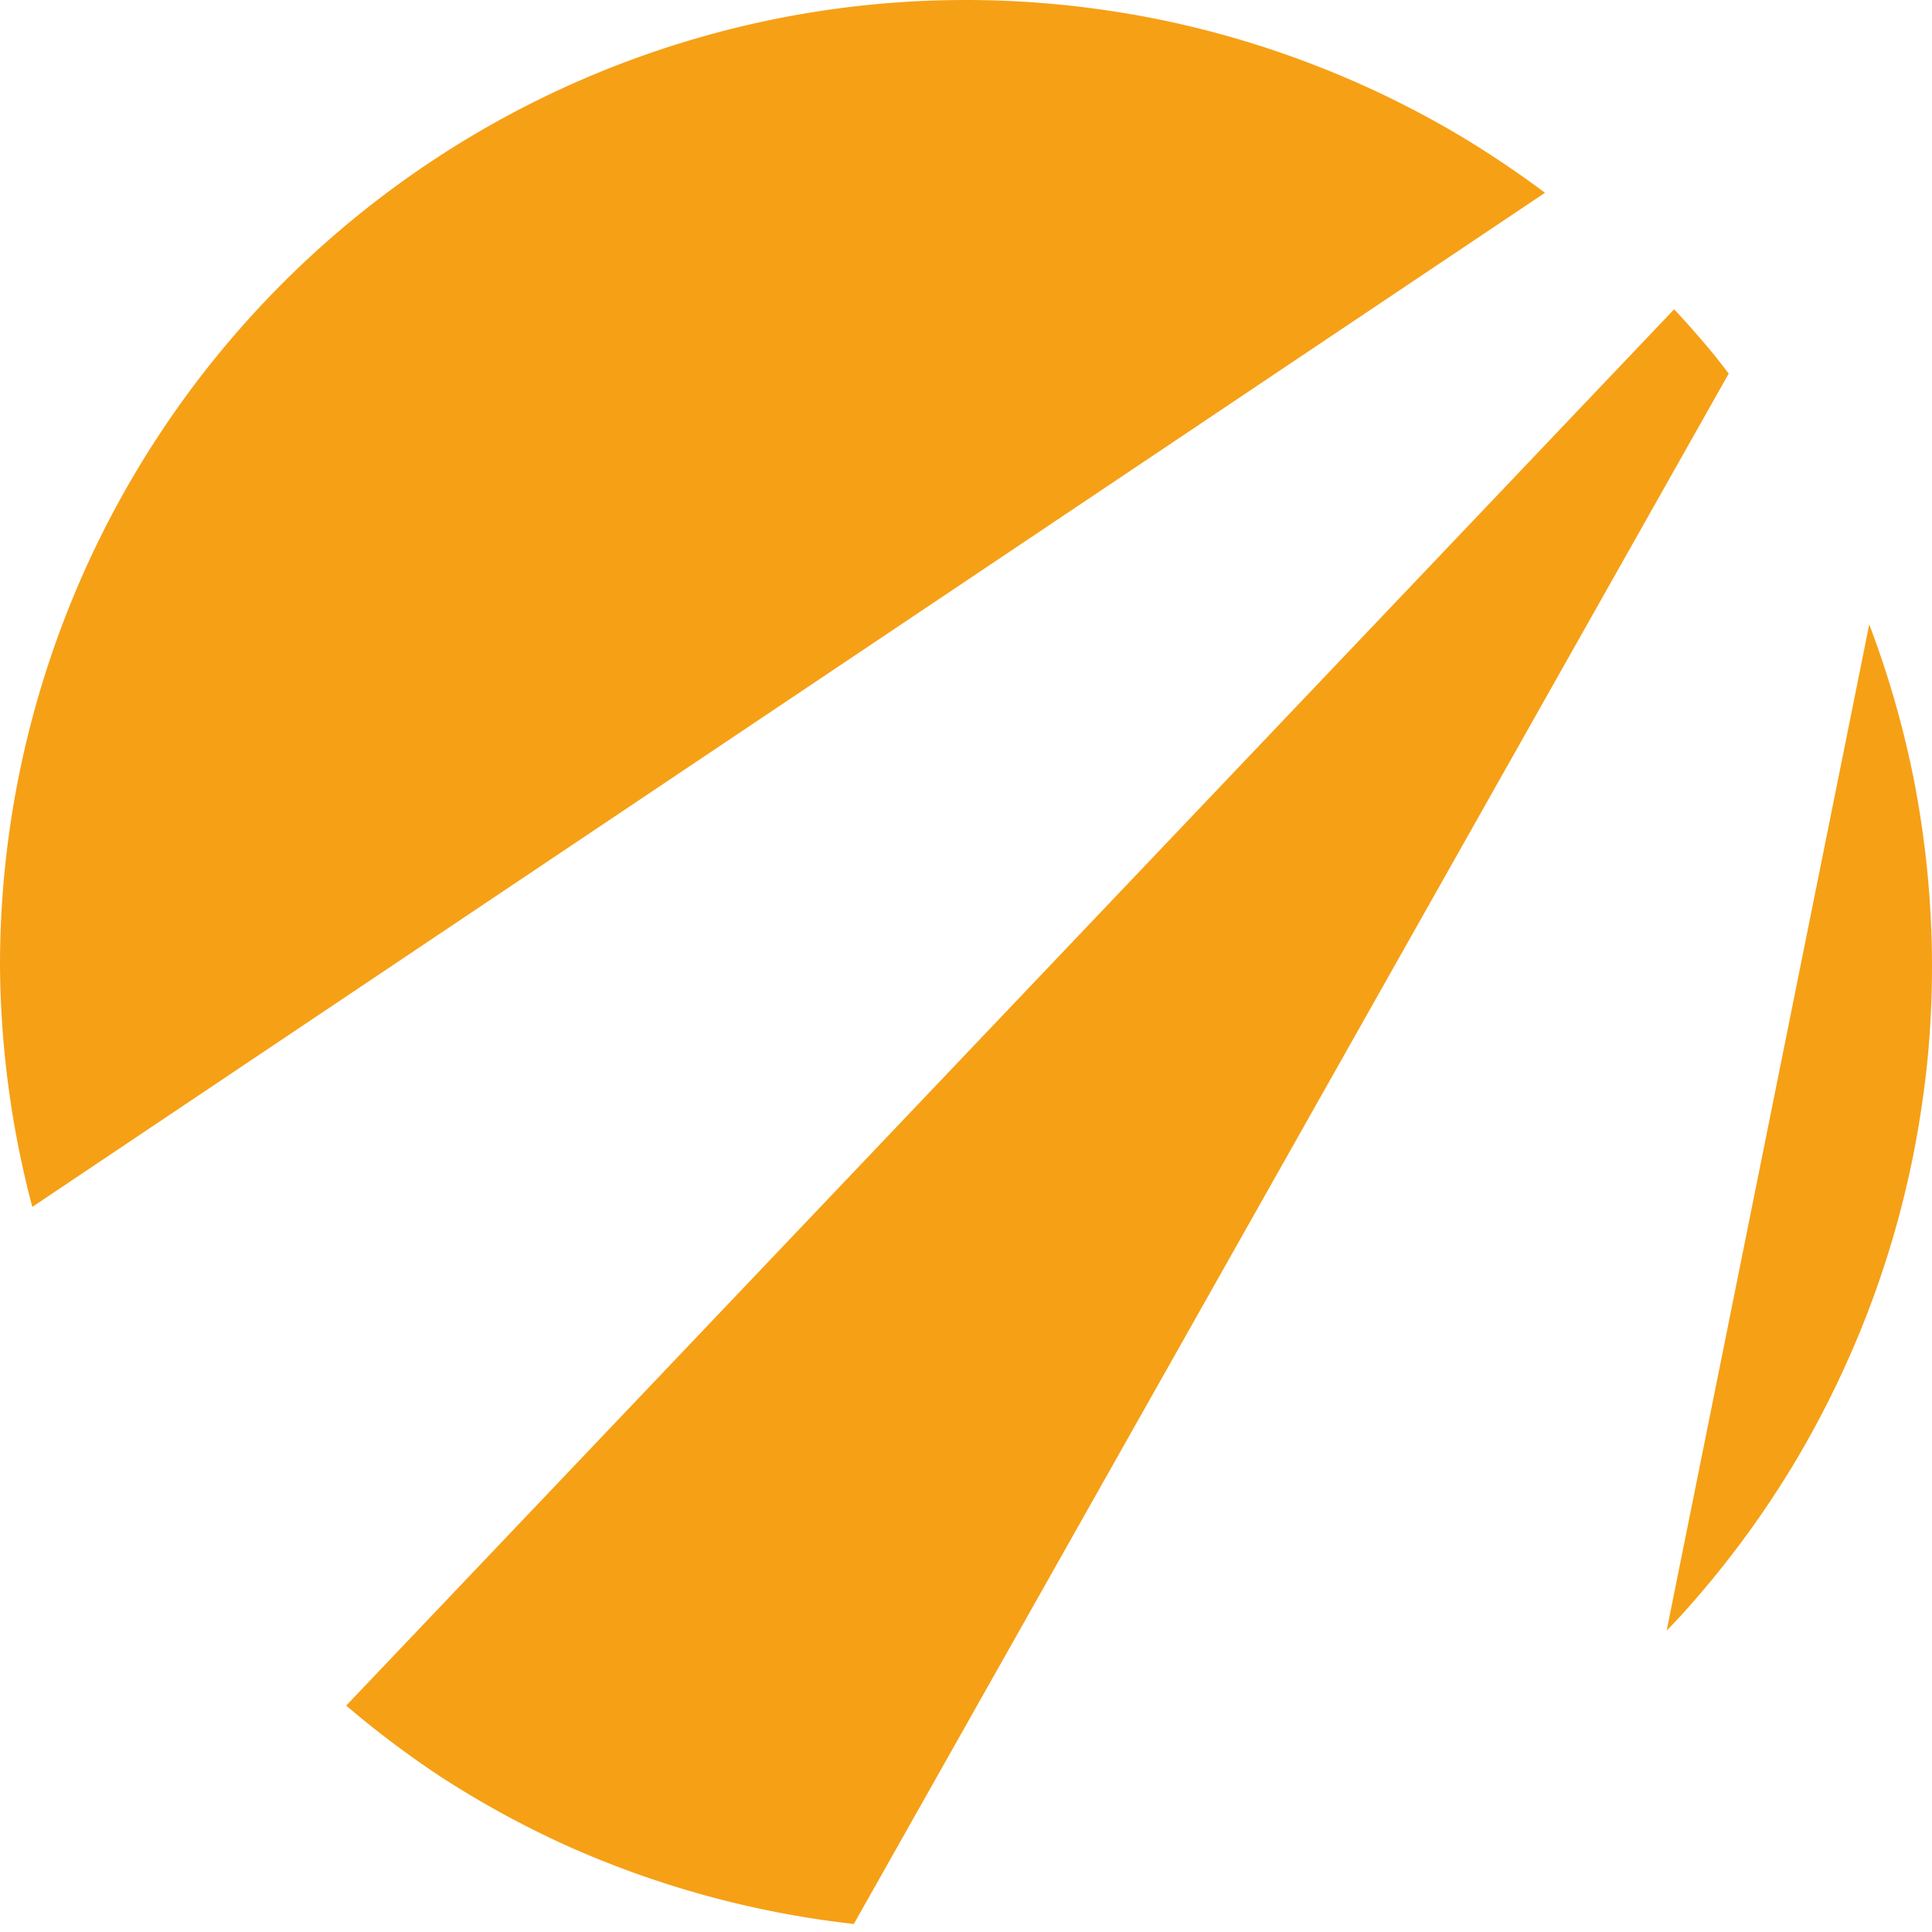 <?xml version="1.0" encoding="UTF-8" standalone="no"?>
<svg
   width="32"
   height="32"
   viewBox="0 0 32 32"
   fill="none"
   version="1.1"
   id="svg13"
   sodipodi:docname="gestio.svg"
   inkscape:export-filename="icon.png"
   inkscape:export-xdpi="3072"
   inkscape:export-ydpi="3072"
   inkscape:version="1.2.2 (b0a8486541, 2022-12-01)"
   xmlns:inkscape="http://www.inkscape.org/namespaces/inkscape"
   xmlns:sodipodi="http://sodipodi.sourceforge.net/DTD/sodipodi-0.dtd"
   xmlns="http://www.w3.org/2000/svg"
   xmlns:svg="http://www.w3.org/2000/svg">
  <sodipodi:namedview
     id="namedview7"
     pagecolor="#ffffff"
     bordercolor="#666666"
     borderopacity="1.0"
     inkscape:showpageshadow="2"
     inkscape:pageopacity="0.0"
     inkscape:pagecheckerboard="0"
     inkscape:deskcolor="#d1d1d1"
     showgrid="false"
     inkscape:zoom="11.971063"
     inkscape:cx="45.609985"
     inkscape:cy="11.068357"
     inkscape:window-width="2192"
     inkscape:window-height="1164"
     inkscape:window-x="0"
     inkscape:window-y="0"
     inkscape:window-maximized="1"
     inkscape:current-layer="svg13" />
  <defs
     id="defs17" />
  <path
     id="path2"
     d="M 27.729,5.123 5.734,28.25 a 16,16 0 0 0 1.615,1.211 16,16 0 0 0 2.004,1.094 16,16 0 0 0 4.789,1.312 L 28.633,6.188 A 16,16 0 0 0 28.369,5.85 16,16 0 0 0 27.729,5.123 Z"
     style="fill:#f6a016;fill-opacity:1" />
  <path
     id="path4"
     d="M 16,9.4716313e-7 A 16,16 0 0 0 13.723,0.162 16,16 0 0 0 11.492,0.648 16,16 0 0 0 9.354,1.445 16,16 0 0 0 5.521,3.908 16,16 0 0 0 3.908,5.521 16,16 0 0 0 2.539,7.35 16,16 0 0 0 1.445,9.354 16,16 0 0 0 0.648,11.492 16,16 0 0 0 0.162,13.723 16,16 0 0 0 9.4716313e-7,16 16,16 0 0 0 0.535,19.99 L 25.59,3.193 A 16,16 0 0 0 24.889,2.697 16,16 0 0 0 24.227,2.275 16,16 0 0 0 21.391,0.936 16,16 0 0 0 20.645,0.689 16,16 0 0 0 19.121,0.307 16,16 0 0 0 18.348,0.174 16,16 0 0 0 16,9.4716313e-7 Z"
     style="fill:#f6a016;fill-opacity:1" />
  <path
     id="path6"
     d="M 30.961,10.34 27.605,27.008 a 16,16 0 0 0 0.25,-0.264 16,16 0 0 0 1.869,-2.518 16,16 0 0 0 0.738,-1.385 16,16 0 0 0 0.848,-2.197 16,16 0 0 0 0.516,-2.297 16,16 0 0 0 0.098,-0.779 16,16 0 0 0 0.076,-1.568 16,16 0 0 0 -0.02,-0.785 16,16 0 0 0 -0.154,-1.562 16,16 0 0 0 -0.133,-0.773 16,16 0 0 0 -0.174,-0.766 16,16 0 0 0 -0.559,-1.773 z"
     style="fill:#f6a016;fill-opacity:1" />
</svg>
